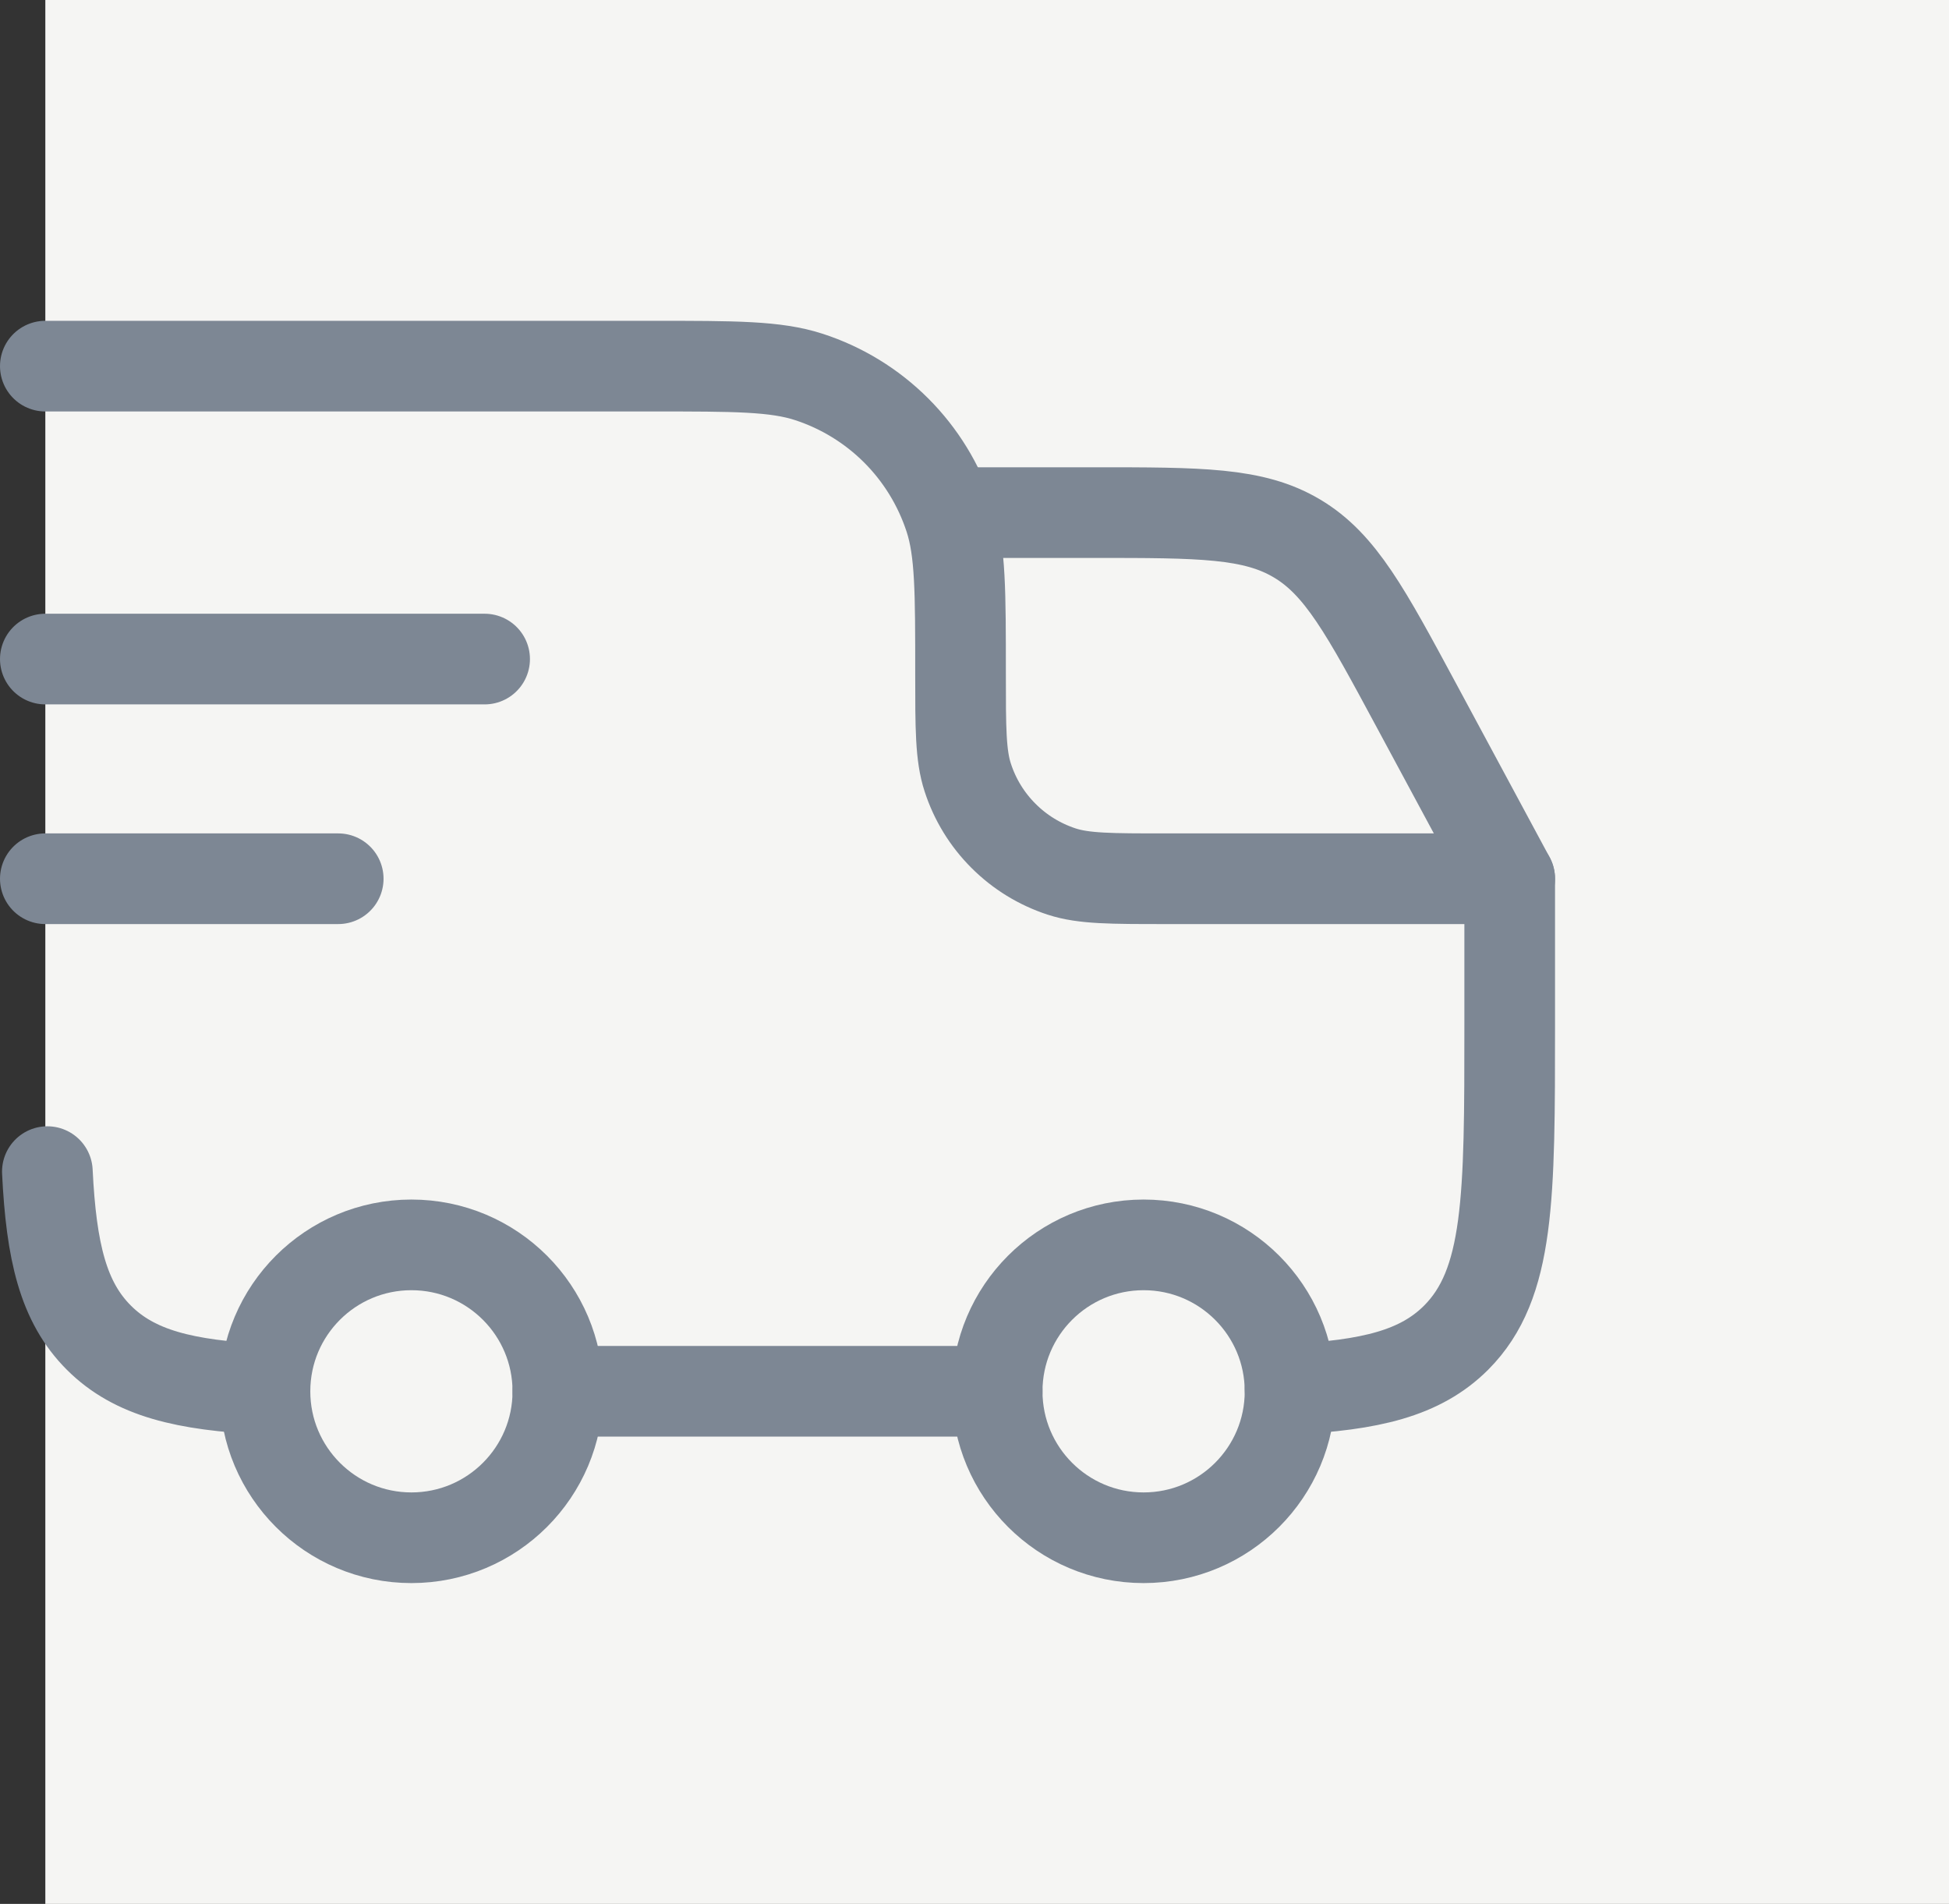 <?xml version="1.0" encoding="UTF-8"?> <svg xmlns="http://www.w3.org/2000/svg" width="43" height="42" viewBox="0 0 43 42" fill="none"><rect x="0" y="0" width="43" height="42" fill="#333333" stroke="none"/><rect x="1" width="42" height="42" fill="#F5F5F3"></rect><path d="M25.231 33.923C27.015 33.923 28.462 32.477 28.462 30.693C28.462 28.908 27.015 27.462 25.231 27.462C23.447 27.462 22 28.908 22 30.693C22 32.477 23.447 33.923 25.231 33.923Z" stroke="#7D8794" stroke-width="2" stroke-linecap="round" stroke-linejoin="round"></path><path d="M9.077 33.923C10.861 33.923 12.308 32.477 12.308 30.693C12.308 28.908 10.861 27.462 9.077 27.462C7.293 27.462 5.846 28.908 5.846 30.693C5.846 32.477 7.293 33.923 9.077 33.923Z" stroke="#7D8794" stroke-width="2" stroke-linecap="round" stroke-linejoin="round"></path><path d="M5.846 30.647C4.074 30.56 2.971 30.297 2.182 29.51C1.394 28.723 1.132 27.619 1.045 25.846M12.308 30.692H22M28.462 30.647C30.234 30.56 31.337 30.297 32.125 29.51C33.308 28.326 33.308 26.423 33.308 22.616V19.385H25.715C24.512 19.385 23.911 19.385 23.425 19.227C22.94 19.069 22.499 18.799 22.139 18.438C21.778 18.078 21.508 17.637 21.351 17.152C21.192 16.666 21.192 16.065 21.192 14.862C21.192 13.057 21.192 12.156 20.955 11.426C20.718 10.699 20.313 10.037 19.773 9.497C19.232 8.956 18.571 8.551 17.844 8.315C17.113 8.077 16.212 8.077 14.408 8.077H1M1 14.539H10.692M1 19.385H7.462" stroke="#7D8794" stroke-width="2" stroke-linecap="round" stroke-linejoin="round"></path><path d="M21.192 11.308H24.134C26.486 11.308 27.66 11.308 28.617 11.88C29.575 12.45 30.132 13.486 31.247 15.557L33.308 19.385" stroke="#7D8794" stroke-width="2" stroke-linecap="round" stroke-linejoin="round"></path></svg> 